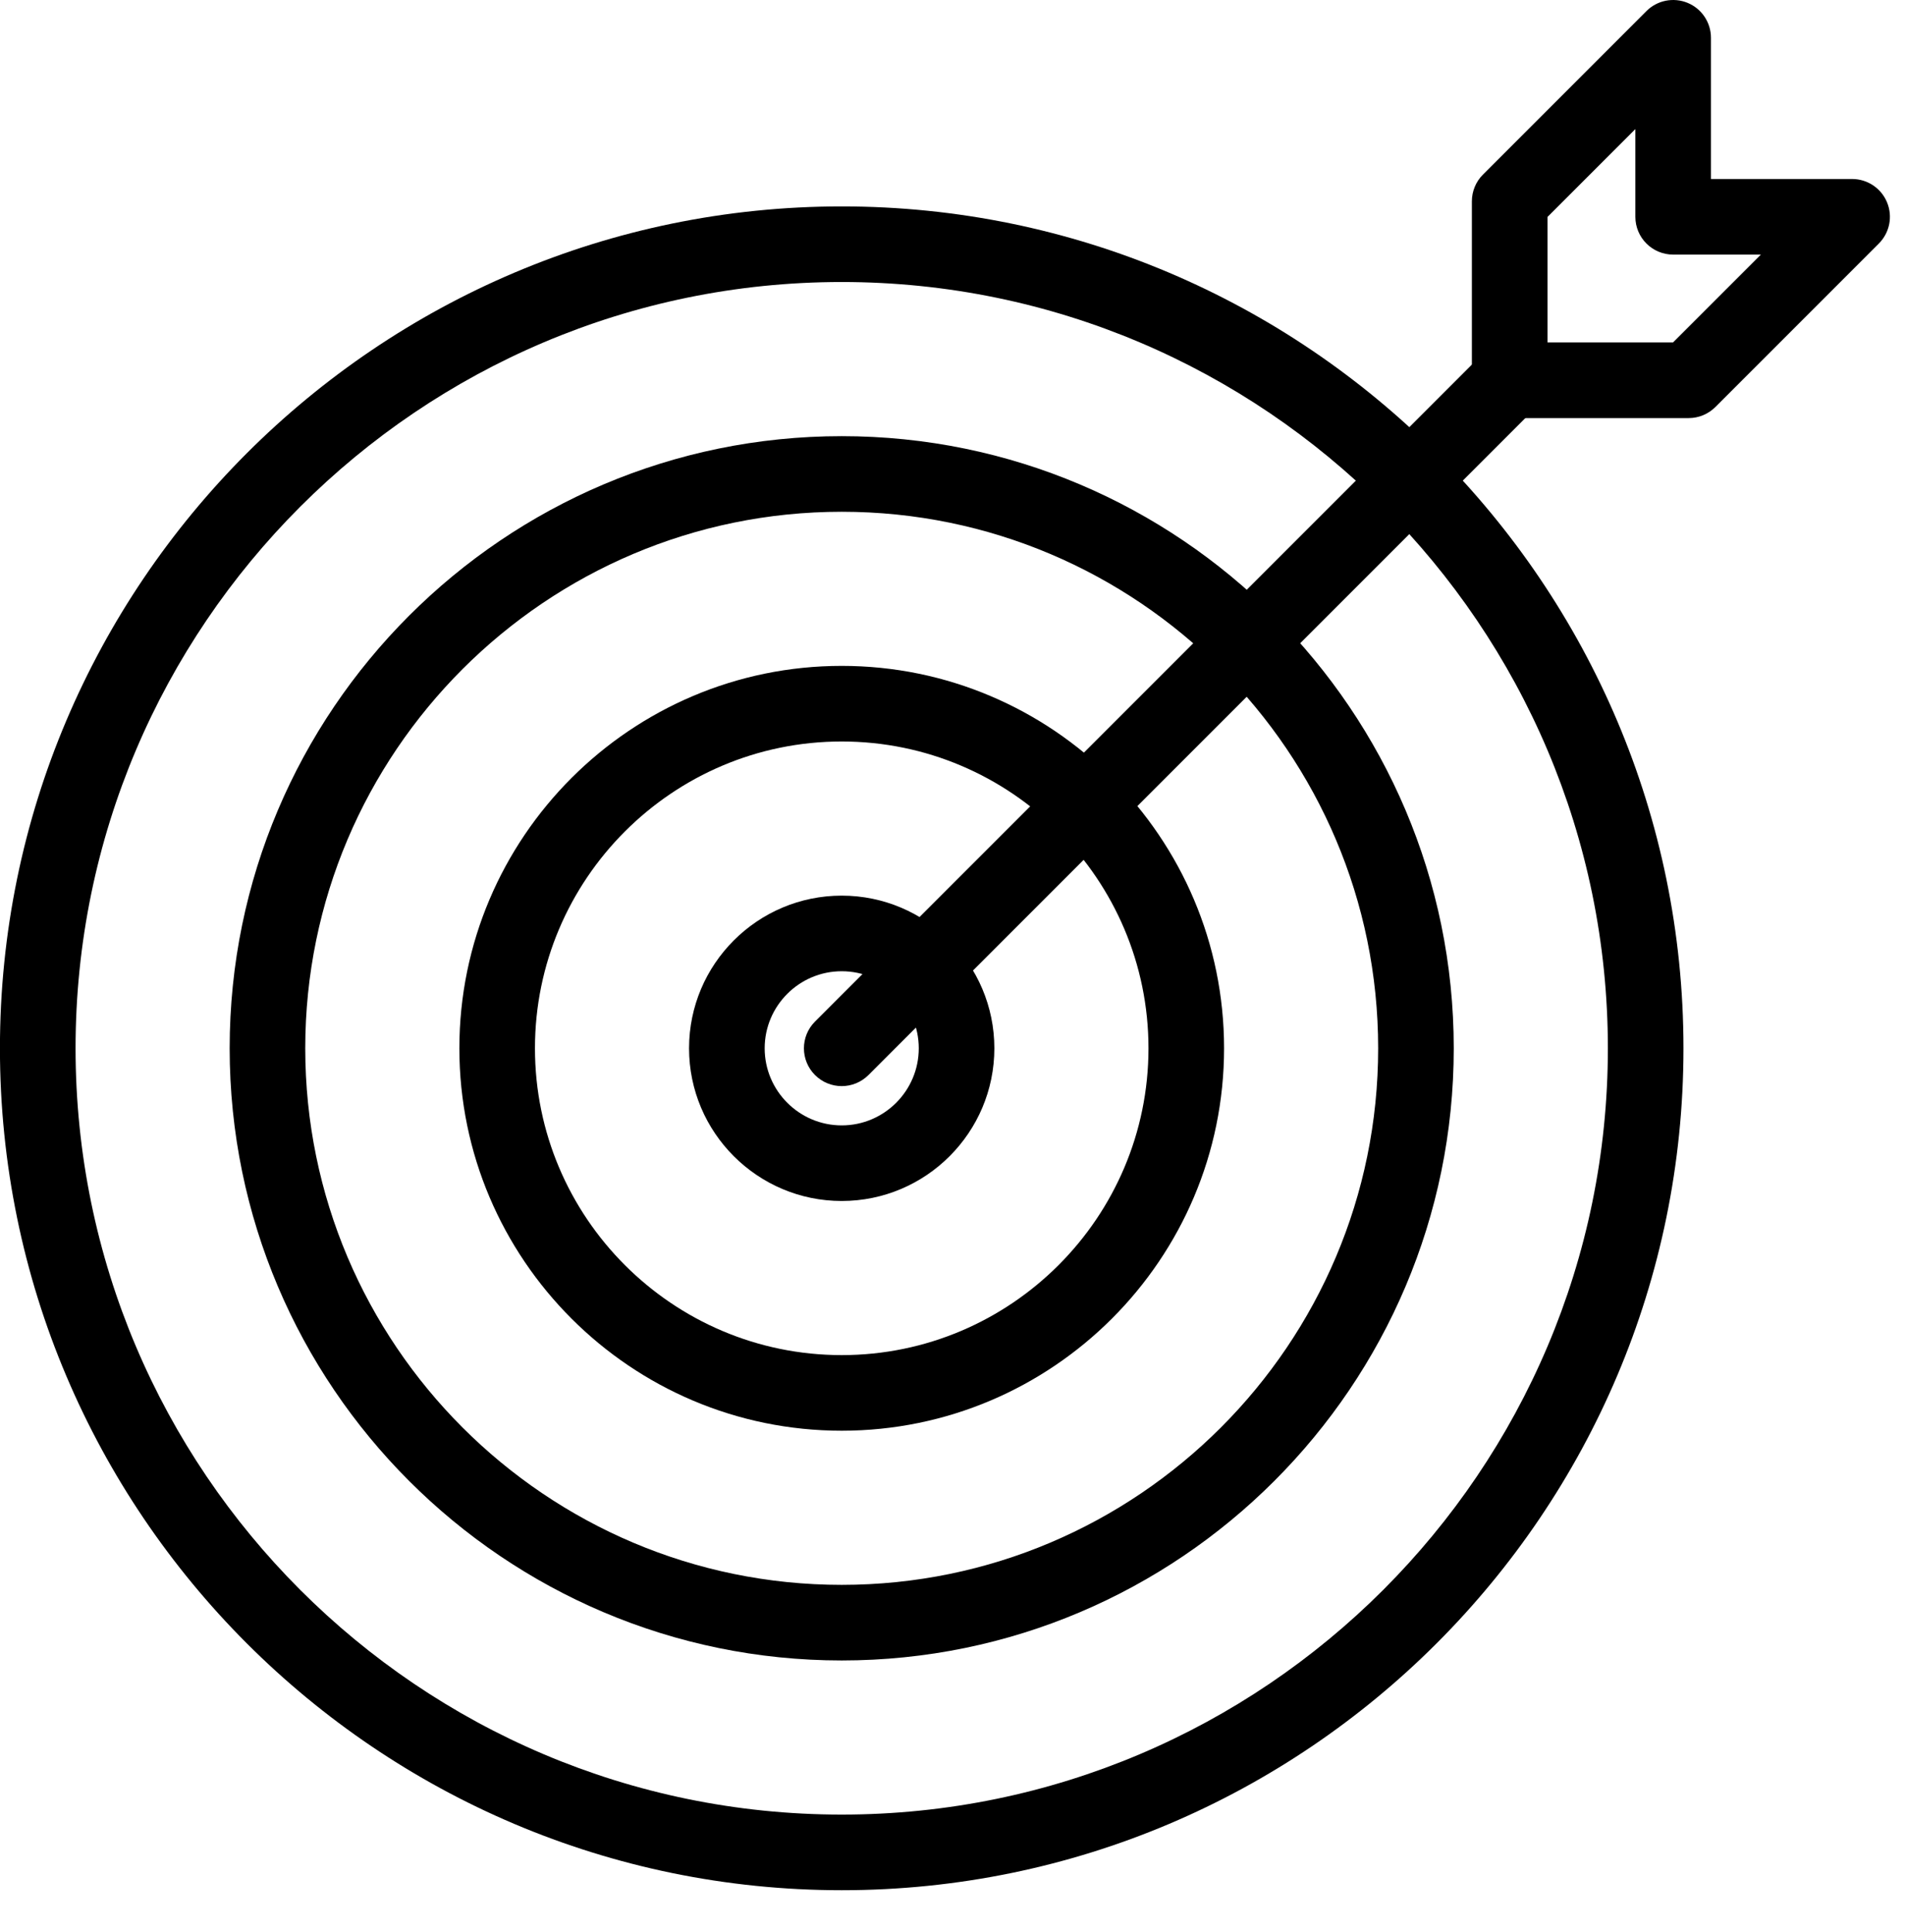 <?xml version="1.0" encoding="UTF-8"?> <svg xmlns="http://www.w3.org/2000/svg" xmlns:xlink="http://www.w3.org/1999/xlink" width="72px" height="73px" viewBox="0 0 72 73" version="1.1"><title>noun_goal_1623903</title><g id="Home" stroke="none" stroke-width="1" fill="none" fill-rule="evenodd"><g transform="translate(-739, -2020)" fill="#000000" fill-rule="nonzero" id="Content"><g transform="translate(-1, 1905)"><g id="noun_goal_1623903" transform="translate(740, 115)"><g id="Group" transform="translate(0, 7.143)"><path d="M31.813,64.286 C14.27,64.286 -0.002,50.014 -0.002,32.471 C-0.002,14.929 14.27,0.657 31.813,0.657 C49.355,0.657 63.627,14.929 63.627,32.471 C63.627,50.014 49.355,64.286 31.813,64.286 Z M31.813,3.514 C15.847,3.514 2.856,16.505 2.856,32.471 C2.856,48.438 15.847,61.428 31.813,61.428 C47.78,61.428 60.77,48.438 60.77,32.471 C60.77,16.505 47.78,3.514 31.813,3.514 Z" id="Shape"></path><path d="M31.813,55.604 C19.058,55.604 8.68,45.227 8.68,32.471 C8.68,19.716 19.058,9.339 31.813,9.339 C44.569,9.339 54.945,19.716 54.945,32.471 C54.945,45.227 44.569,55.604 31.813,55.604 Z M31.813,12.196 C20.633,12.196 11.537,21.291 11.537,32.471 C11.537,43.652 20.633,52.747 31.813,52.747 C42.994,52.747 52.088,43.652 52.088,32.471 C52.088,21.291 42.994,12.196 31.813,12.196 Z" id="Shape"></path><path d="M31.813,46.922 C23.845,46.922 17.362,40.439 17.362,32.471 C17.362,24.503 23.845,18.02 31.813,18.02 C39.781,18.02 46.264,24.503 46.264,32.471 C46.264,40.439 39.781,46.922 31.813,46.922 Z M31.813,20.877 C25.42,20.877 20.219,26.078 20.219,32.471 C20.219,38.864 25.42,44.065 31.813,44.065 C38.206,44.065 43.407,38.864 43.407,32.471 C43.407,26.078 38.206,20.877 31.813,20.877 Z" id="Shape"></path><path d="M31.813,38.241 C28.631,38.241 26.043,35.653 26.043,32.471 C26.043,29.29 28.631,26.702 31.813,26.702 C34.994,26.702 37.582,29.29 37.582,32.471 C37.582,35.653 34.994,38.241 31.813,38.241 Z M31.813,29.559 C30.208,29.559 28.901,30.866 28.901,32.471 C28.901,34.077 30.208,35.384 31.813,35.384 C33.419,35.384 34.725,34.077 34.725,32.471 C34.725,30.866 33.419,29.559 31.813,29.559 Z" id="Shape"></path></g><path d="M31.813,41.043 C31.448,41.043 31.082,40.903 30.803,40.624 C30.245,40.066 30.245,39.162 30.803,38.604 L56.049,13.359 C56.607,12.801 57.511,12.801 58.069,13.359 C58.627,13.917 58.627,14.821 58.069,15.379 L32.824,40.624 C32.544,40.903 32.179,41.043 31.813,41.043 Z" id="Path"></path><path d="M63.824,15.799 L57.059,15.799 C56.269,15.799 55.63,15.159 55.63,14.37 L55.63,7.607 C55.63,7.228 55.781,6.864 56.049,6.597 L62.228,0.418 C62.638,0.009 63.25,-0.112 63.785,0.109 C64.319,0.33 64.666,0.851 64.666,1.428 L64.666,6.764 L70.001,6.764 C70.579,6.764 71.101,7.112 71.321,7.646 C71.543,8.18 71.42,8.794 71.011,9.203 L64.834,15.38 C64.566,15.648 64.203,15.799 63.824,15.799 Z M58.488,12.941 L63.232,12.941 L66.553,9.621 L63.238,9.621 C62.448,9.621 61.809,8.982 61.809,8.193 L61.809,4.877 L58.488,8.198 L58.488,12.941 L58.488,12.941 Z" id="Shape"></path></g></g></g></g></svg> 
